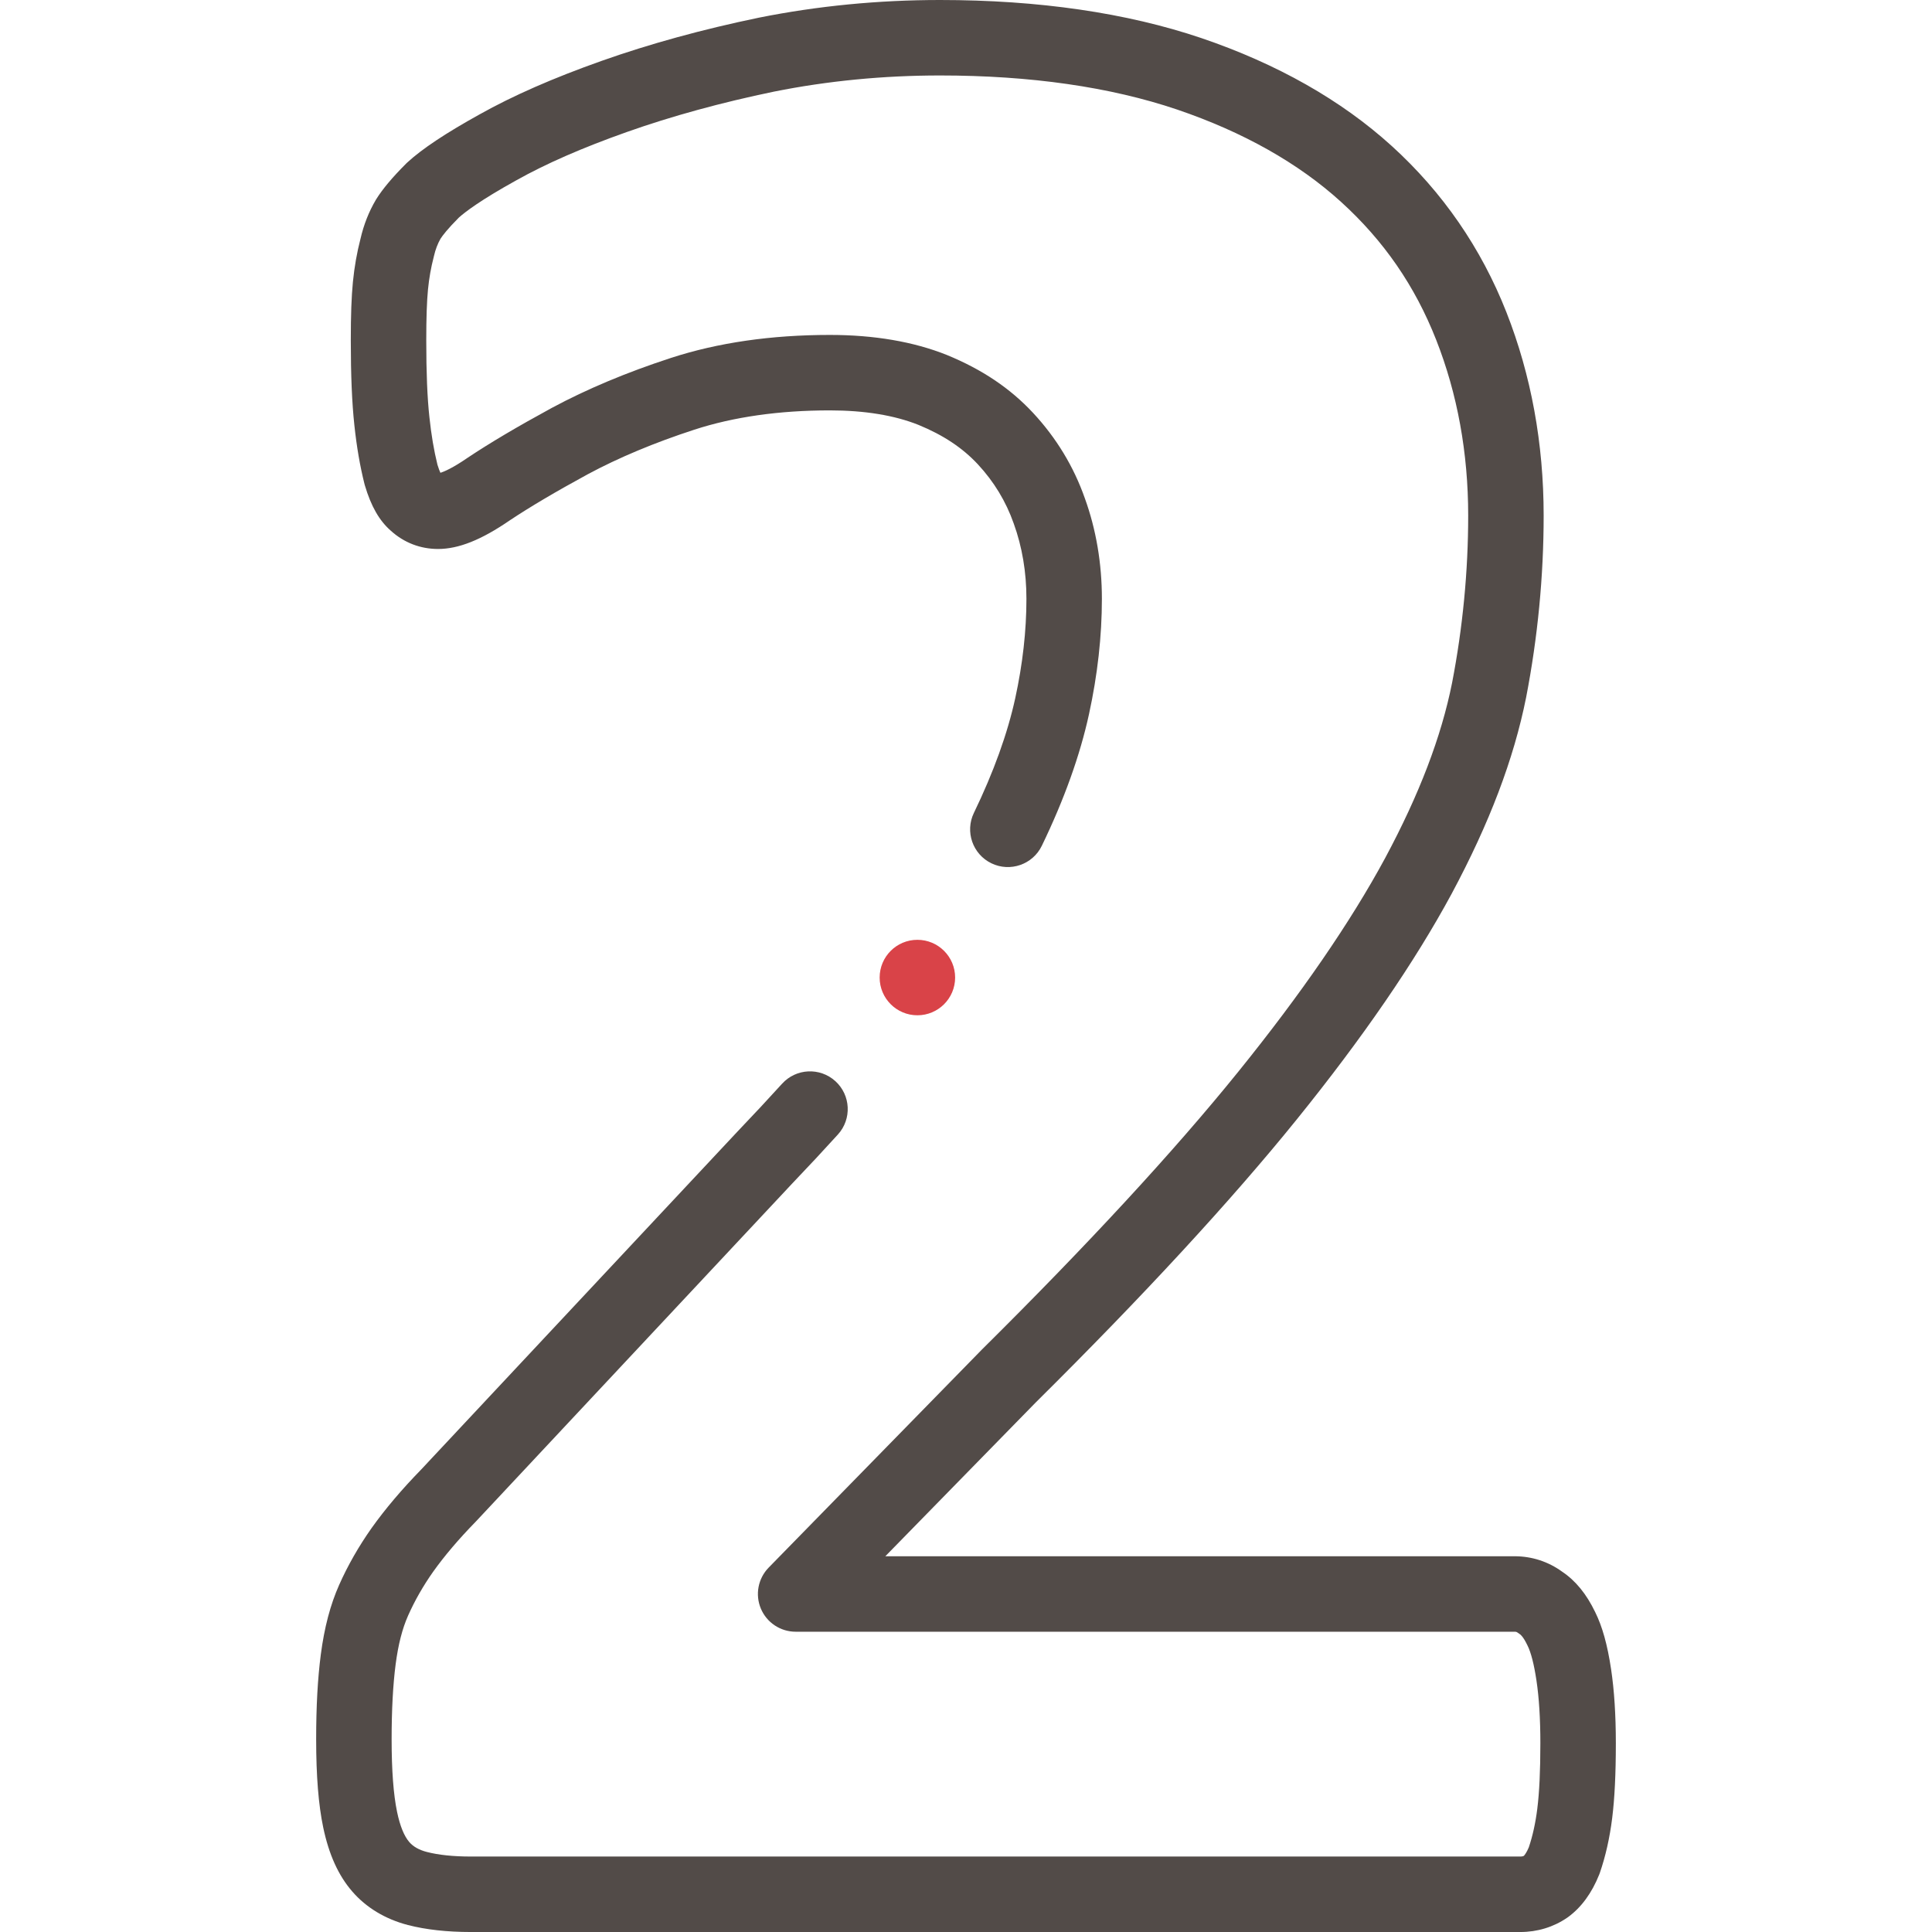 <svg width="512" height="512" viewBox="0 0 512 512" fill="none" xmlns="http://www.w3.org/2000/svg">
<g clip-path="url(#clip0)">
<path d="M426.956 442.363C425.98 435.866 424.639 431.047 422.733 427.21C420.418 422.409 417.555 418.906 413.992 416.516C410.304 413.837 405.951 412.423 401.381 412.423H234.621L274.444 371.701C302.979 343.419 326.25 318.19 343.608 296.718C361.121 275.055 374.937 254.931 384.687 236.878C394.711 218.185 401.168 201.178 404.439 184.824C407.522 168.878 409.085 152.664 409.085 136.634C409.085 117.52 405.762 99.382 399.208 82.728C392.527 65.747 382.305 50.929 368.825 38.687C355.464 26.554 338.496 16.935 318.373 10.091C298.556 3.395 275.253 0 249.113 0C232.796 0 216.689 1.566 201.176 4.67C186.209 7.767 172.166 11.623 159.439 16.132C146.562 20.693 135.96 25.344 127.07 30.328C118.119 35.285 111.858 39.452 107.929 43.065C107.826 43.16 107.726 43.255 107.627 43.354C103.997 46.985 101.409 50.066 99.715 52.776C99.667 52.852 99.621 52.928 99.575 53.006C97.757 56.096 96.402 59.532 95.548 63.223C94.586 66.936 93.925 70.687 93.524 74.711C93.138 78.692 92.966 83.473 92.966 90.213C92.966 99.469 93.278 106.831 93.914 112.695C94.52 118.395 95.393 123.473 96.581 128.22C96.616 128.358 96.653 128.495 96.693 128.631C98.334 134.172 100.533 138.007 103.603 140.676C107.084 143.822 111.401 145.485 116.101 145.485C121.533 145.485 127.57 143.075 135.095 137.901C140.464 134.326 147.244 130.317 155.775 125.675C163.958 121.279 173.448 117.309 183.983 113.876C194.405 110.48 206.492 108.757 219.908 108.757C229.123 108.757 237.055 110.061 243.406 112.601C249.95 115.283 255.094 118.698 259.134 123.039C263.403 127.629 266.596 132.888 268.657 138.761C270.885 144.915 272.014 151.622 272.014 158.696C272.014 167.144 271.018 175.996 269.055 185.006C267.012 194.377 263.324 204.612 258.091 215.427C255.686 220.399 257.766 226.379 262.737 228.784C267.704 231.186 273.688 229.11 276.094 224.138C282.011 211.908 286.217 200.174 288.595 189.265C290.864 178.859 292.013 168.574 292.013 158.697C292.013 149.296 290.482 140.299 287.494 132.048C284.548 123.652 279.932 116.04 273.775 109.419C267.721 102.912 260.268 97.9 250.911 94.065C242.107 90.544 231.677 88.759 219.906 88.759C204.382 88.759 190.21 90.813 177.785 94.863C166.124 98.663 155.534 103.102 146.261 108.085C137.122 113.058 129.823 117.381 123.943 121.301C123.901 121.329 123.859 121.358 123.817 121.386C120.027 123.997 117.774 124.955 116.718 125.301C116.519 124.872 116.242 124.189 115.928 123.152C114.994 119.374 114.298 115.259 113.798 110.559C113.236 105.397 112.964 98.743 112.964 90.215C112.964 84.225 113.111 79.911 113.425 76.67C113.725 73.667 114.219 70.873 114.936 68.129C114.962 68.025 114.988 67.923 115.011 67.819C115.39 66.155 115.987 64.587 116.74 63.271C117.269 62.452 118.57 60.709 121.606 57.659C123.23 56.198 127.29 53.068 136.802 47.8C144.733 43.354 154.321 39.162 166.113 34.986C177.987 30.78 191.146 27.171 205.162 24.27C219.324 21.437 234.11 20 249.113 20C273.072 20 294.22 23.041 311.952 29.032C329.447 34.982 344.058 43.212 355.38 53.492C366.724 63.795 374.972 75.753 380.597 90.051C386.23 104.364 389.085 120.036 389.085 136.634C389.085 151.394 387.645 166.33 384.815 180.966C381.949 195.296 376.141 210.494 367.076 227.4C357.924 244.345 344.795 263.437 328.055 284.145C311.144 305.063 288.352 329.76 260.31 357.551C260.273 357.587 260.236 357.624 260.2 357.661L203.705 415.431C200.892 418.309 200.076 422.592 201.637 426.301C203.199 430.011 206.83 432.423 210.855 432.423H401.381C401.768 432.423 401.958 432.486 402.266 432.718C402.451 432.856 402.64 432.988 402.833 433.113C402.914 433.166 403.66 433.694 404.736 435.934C404.759 435.982 404.783 436.03 404.806 436.077C405.737 437.938 406.535 441.053 407.176 445.333C407.864 449.916 408.213 455.509 408.213 461.957C408.213 469.262 407.946 474.946 407.398 479.336C406.926 483.11 406.169 486.55 405.148 489.563C404.592 490.894 404.071 491.585 403.835 491.824C403.666 491.911 403.393 492.001 402.91 492.001H124.774C120.157 492.001 116.235 491.593 113.118 490.789C111.082 490.264 109.527 489.392 108.472 488.171C107.1 486.592 106.008 483.905 105.23 480.188C104.271 475.604 103.785 469.127 103.785 460.938C103.785 453.164 104.143 446.476 104.848 441.061C105.529 435.837 106.61 431.612 108.152 428.143C109.916 424.173 112.164 420.243 114.803 416.504C117.838 412.252 121.523 407.921 126.066 403.264C126.114 403.215 126.161 403.165 126.208 403.115L209.958 313.629C214.222 309.17 218.296 304.8 222.068 300.638C225.777 296.546 225.466 290.222 221.375 286.513C217.285 282.805 210.96 283.113 207.25 287.206C203.586 291.248 199.62 295.501 195.465 299.847C195.441 299.872 195.416 299.899 195.392 299.925L111.674 389.376C106.445 394.743 102.145 399.816 98.495 404.927C95.07 409.779 92.17 414.858 89.876 420.021C87.54 425.276 85.95 431.313 85.017 438.477C84.188 444.834 83.786 452.181 83.786 460.939C83.786 470.636 84.397 478.273 85.655 484.287C87.164 491.488 89.69 497.052 93.359 501.27C97.049 505.543 102.154 508.616 108.122 510.156C112.871 511.382 118.475 512.003 124.775 512.003H402.912C407.427 512.003 411.724 510.689 415.338 508.202C415.421 508.145 415.502 508.087 415.583 508.028C419.078 505.465 421.844 501.684 423.802 496.79C423.86 496.644 423.914 496.497 423.966 496.35C425.485 491.965 426.588 487.077 427.245 481.82C427.897 476.599 428.215 470.103 428.215 461.961C428.214 454.518 427.791 447.926 426.956 442.363V442.363Z" fill="#524B48"/>
<path d="M253.119 259.061C253.119 253.539 248.641 249.061 243.119 249.061H243.111C237.589 249.061 233.115 253.539 233.115 259.061C233.115 264.583 237.596 269.061 243.119 269.061C248.642 269.061 253.119 264.583 253.119 259.061V259.061Z" fill="#D94348"/>
</g>
<defs>
<clipPath id="clip0">
<rect width="512" height="512" fill="white"/>
</clipPath>
</defs>
</svg>
